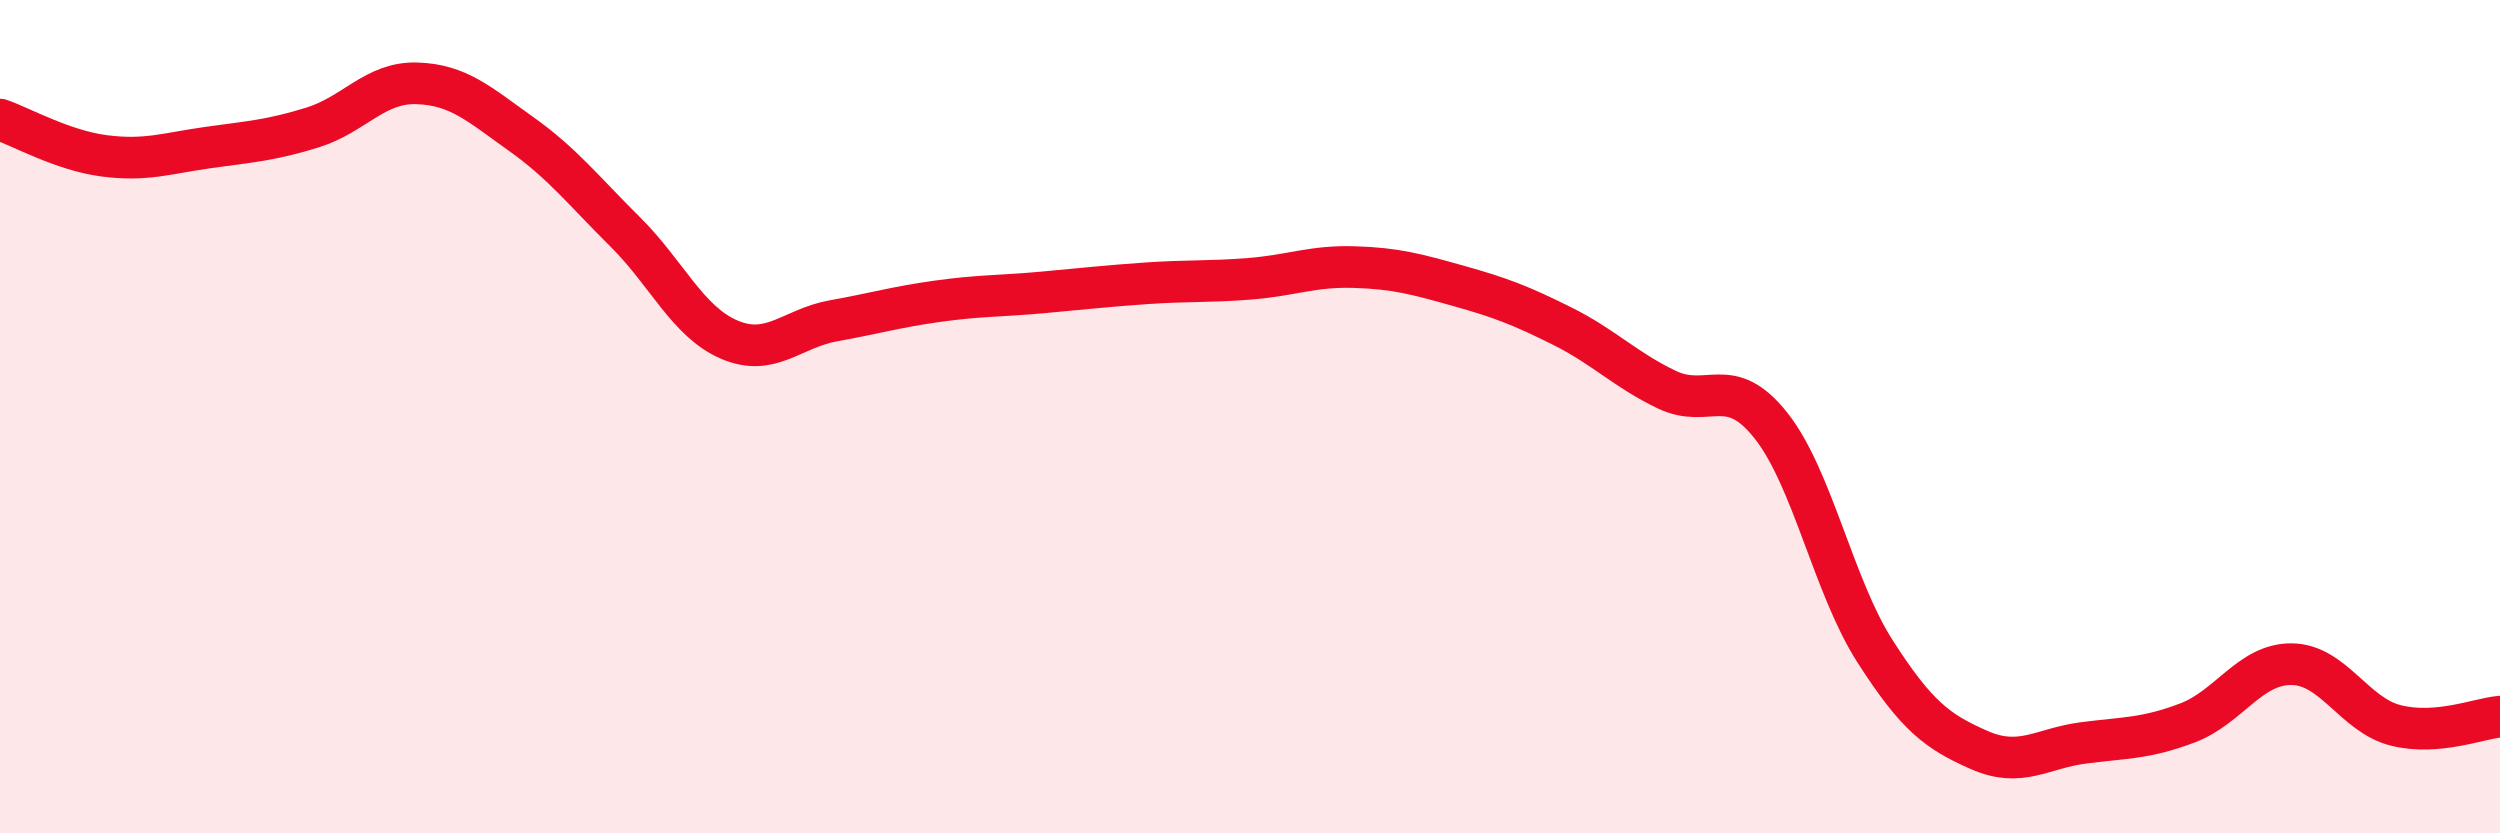 
    <svg width="60" height="20" viewBox="0 0 60 20" xmlns="http://www.w3.org/2000/svg">
      <path
        d="M 0,2.87 C 0.5,3.04 1.5,3.61 2.5,3.74 C 3.5,3.87 4,3.68 5,3.54 C 6,3.4 6.5,3.37 7.5,3.06 C 8.5,2.75 9,1.97 10,2 C 11,2.03 11.5,2.5 12.5,3.21 C 13.5,3.92 14,4.57 15,5.56 C 16,6.55 16.5,7.72 17.5,8.15 C 18.5,8.58 19,7.88 20,7.7 C 21,7.52 21.5,7.37 22.5,7.23 C 23.5,7.09 24,7.11 25,7.02 C 26,6.93 26.5,6.87 27.5,6.8 C 28.5,6.73 29,6.77 30,6.69 C 31,6.61 31.5,6.38 32.5,6.41 C 33.5,6.44 34,6.58 35,6.86 C 36,7.14 36.5,7.33 37.5,7.83 C 38.5,8.33 39,8.87 40,9.35 C 41,9.83 41.5,8.95 42.5,10.21 C 43.5,11.47 44,14.07 45,15.63 C 46,17.19 46.5,17.56 47.5,18 C 48.5,18.44 49,17.96 50,17.83 C 51,17.7 51.5,17.73 52.5,17.35 C 53.5,16.97 54,15.93 55,15.94 C 56,15.95 56.5,17.16 57.5,17.41 C 58.5,17.66 59.5,17.24 60,17.2L60 20L0 20Z"
        fill="#EB0A25"
        opacity="0.1"
        stroke-linecap="round"
        stroke-linejoin="round"
      />
      <path
        d="M 0,2.87 C 0.5,3.04 1.5,3.61 2.5,3.74 C 3.5,3.87 4,3.68 5,3.54 C 6,3.4 6.5,3.37 7.5,3.06 C 8.5,2.75 9,1.97 10,2 C 11,2.03 11.5,2.5 12.5,3.21 C 13.5,3.92 14,4.57 15,5.56 C 16,6.55 16.5,7.72 17.5,8.15 C 18.5,8.58 19,7.88 20,7.7 C 21,7.52 21.5,7.37 22.5,7.23 C 23.5,7.09 24,7.11 25,7.02 C 26,6.93 26.5,6.87 27.5,6.8 C 28.5,6.73 29,6.77 30,6.69 C 31,6.61 31.5,6.38 32.5,6.41 C 33.5,6.44 34,6.58 35,6.86 C 36,7.14 36.5,7.33 37.5,7.83 C 38.5,8.33 39,8.87 40,9.35 C 41,9.83 41.5,8.95 42.5,10.21 C 43.5,11.47 44,14.07 45,15.63 C 46,17.19 46.5,17.56 47.5,18 C 48.5,18.44 49,17.96 50,17.83 C 51,17.7 51.5,17.73 52.5,17.35 C 53.5,16.97 54,15.93 55,15.94 C 56,15.95 56.5,17.16 57.5,17.41 C 58.5,17.66 59.5,17.24 60,17.2"
        stroke="#EB0A25"
        stroke-width="1"
        fill="none"
        stroke-linecap="round"
        stroke-linejoin="round"
      />
    </svg>
  